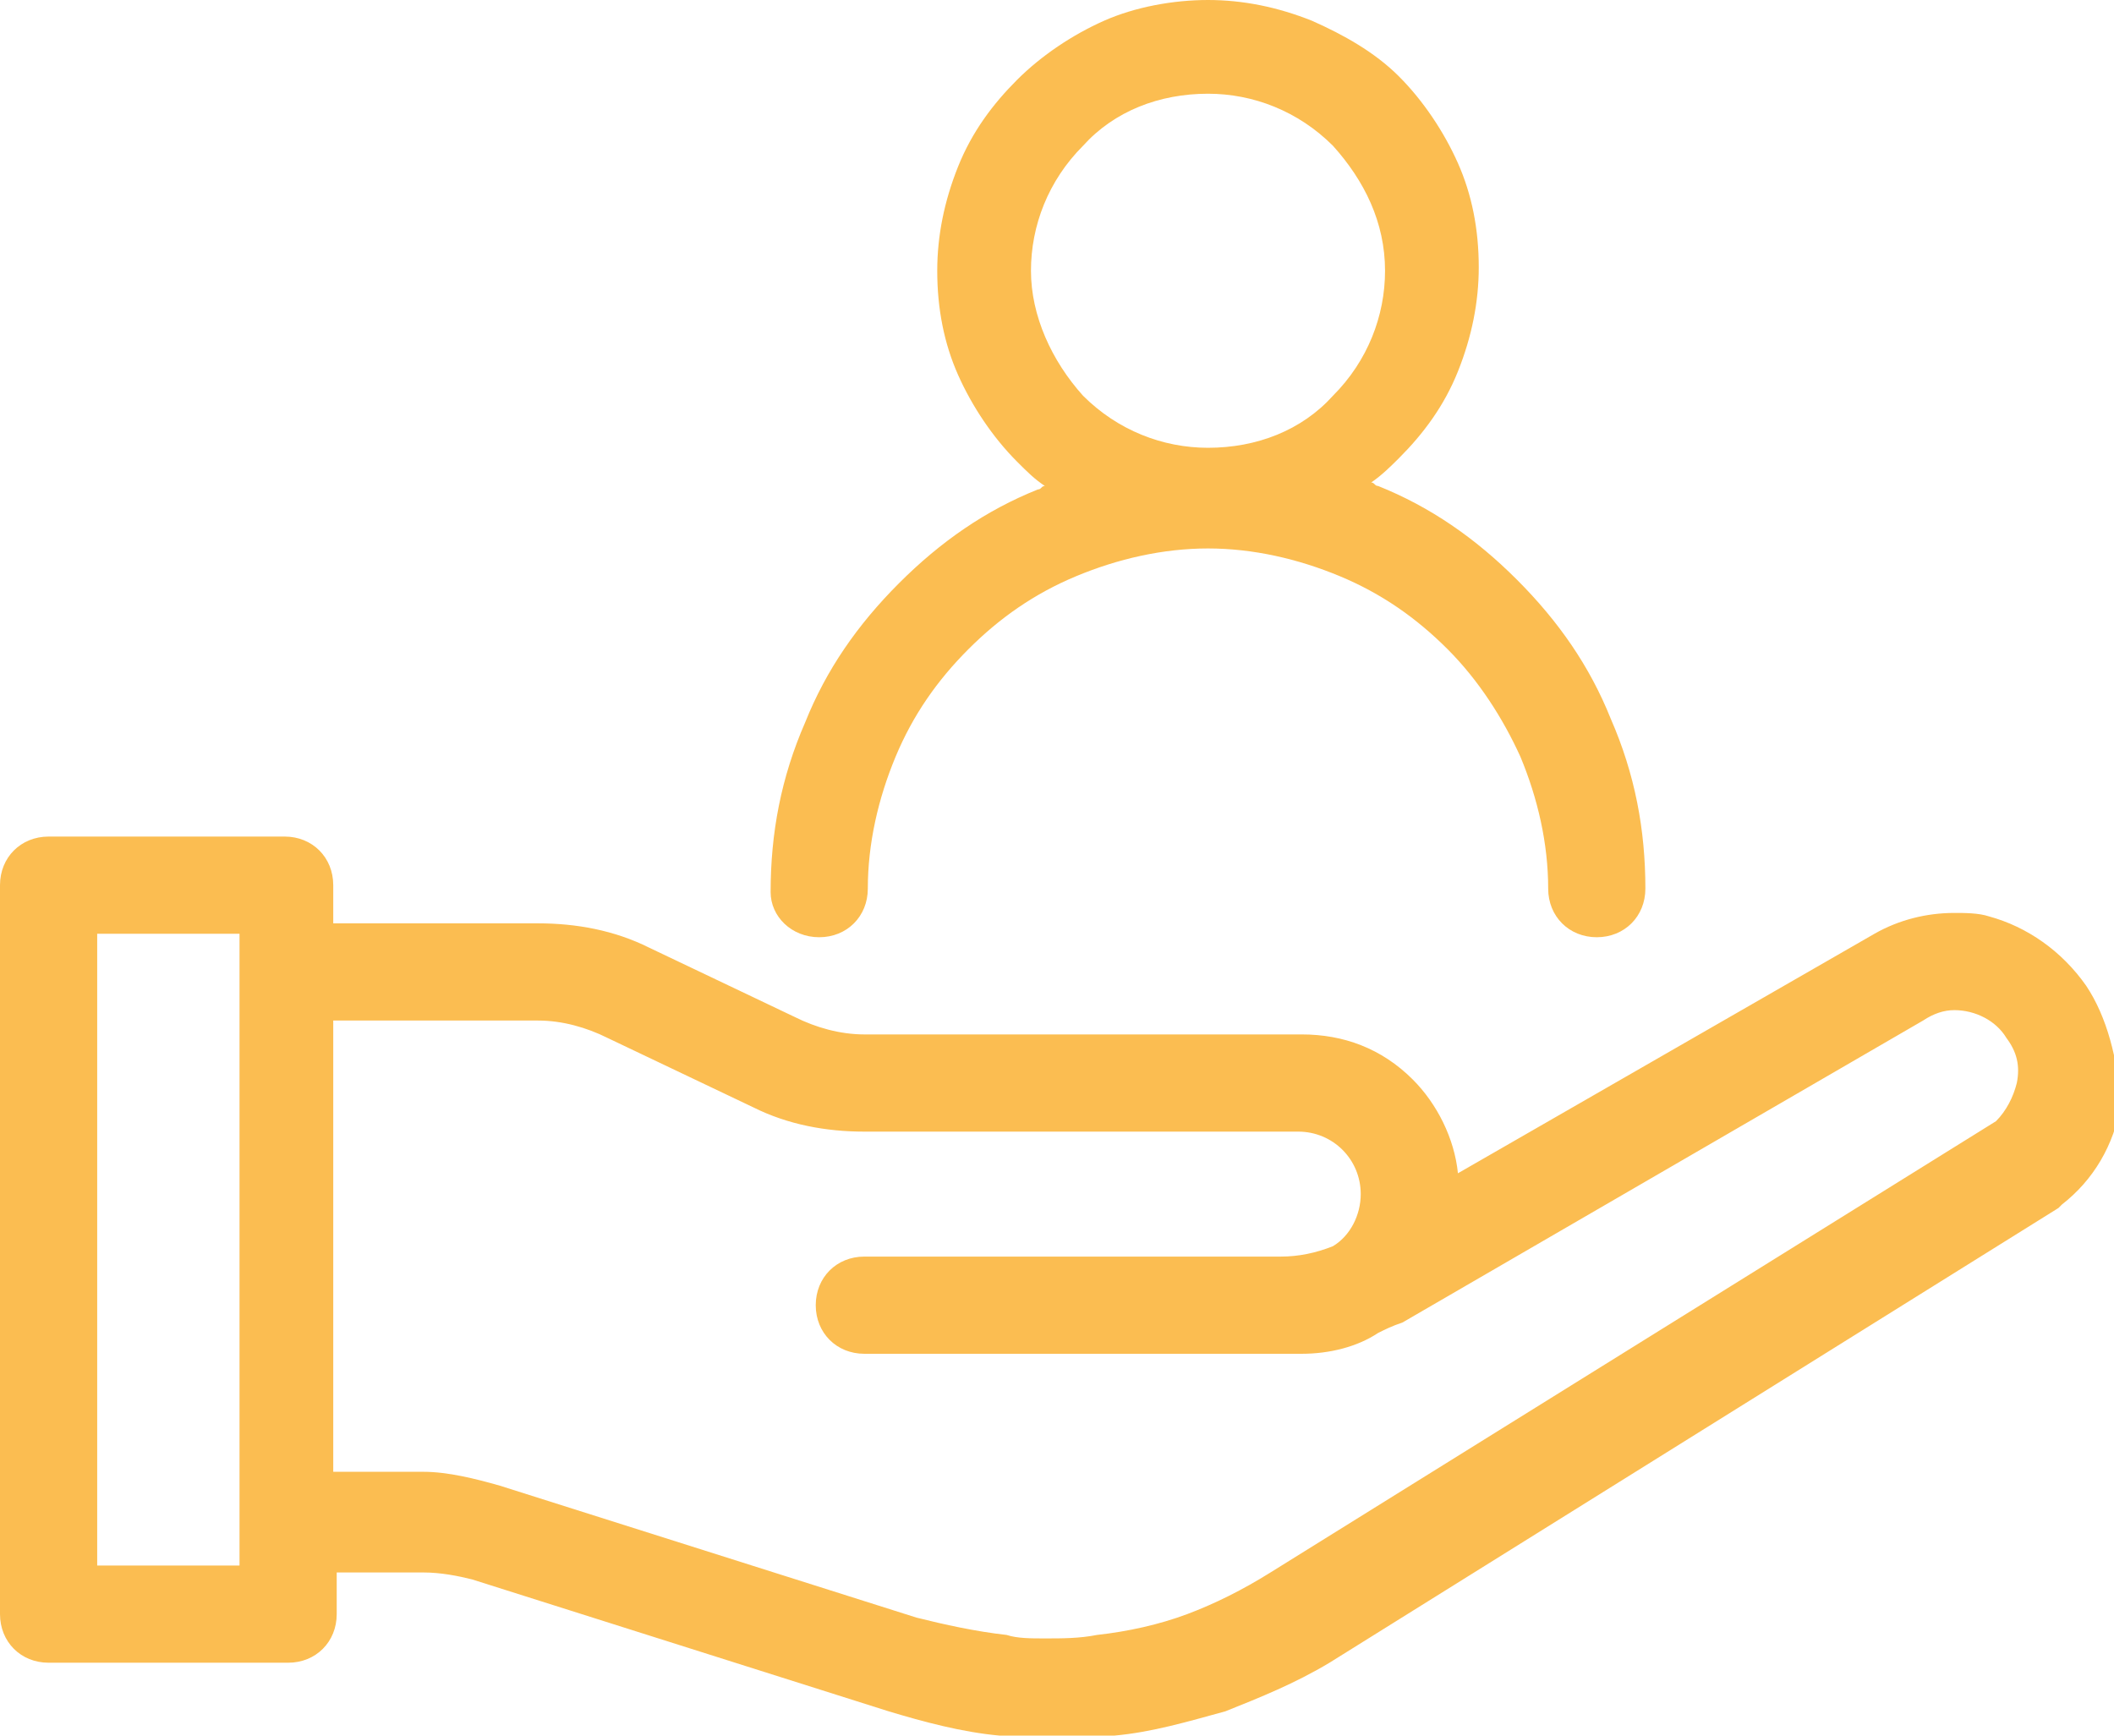 <svg xmlns="http://www.w3.org/2000/svg" xmlns:xlink="http://www.w3.org/1999/xlink" id="Livello_1" x="0px" y="0px" viewBox="0 0 60.9 50" style="enable-background:new 0 0 60.9 50;" xml:space="preserve"><style type="text/css">	.st0{fill:#3C3C3B;}	.st1{fill:#79A478;}	.st2{fill:#96B692;}	.st3{fill:#FFFFFF;}	.st4{opacity:0.7;}	.st5{fill:#FBBD51;}	.st6{fill:#A1BFE5;}	.st7{fill:#E8683C;}	.st8{fill:#494544;}	.st9{fill:#F6F6F6;}</style><g>	<path class="st5" d="M60.1,28.4c-0.7-1-1.7-1.7-2.8-2c-0.3-0.1-0.7-0.1-1-0.1c-0.8,0-1.6,0.2-2.3,0.6l-12,6.9c-0.1-1-0.6-2-1.3-2.7  c-0.9-0.9-2-1.3-3.2-1.3H24.9c-0.7,0-1.4-0.2-2-0.5l-4.2-2c-1-0.5-2.1-0.7-3.2-0.7H9.6v-1.1c0-0.8-0.6-1.4-1.4-1.4H1.4  c-0.8,0-1.4,0.6-1.4,1.4v21c0,0.8,0.6,1.4,1.4,1.4h6.9c0.8,0,1.4-0.6,1.4-1.4v-1.2h2.5c0.5,0,1,0.1,1.4,0.2l12,3.8  c1,0.3,2.1,0.6,3.2,0.7c0.5,0,0.9,0.1,1.4,0.1c0.6,0,1.3,0,1.9-0.1c1.1-0.1,2.1-0.4,3.2-0.7c1-0.4,2-0.8,3-1.4l21-13.1  c0,0,0.1-0.1,0.1-0.1c0.9-0.7,1.5-1.7,1.7-2.9C61,30.5,60.7,29.3,60.1,28.4 M6.9,45.1H2.8V26.9h4.1V45.1z M58.1,31.2  c-0.1,0.4-0.3,0.8-0.6,1.1l-20.9,13c-0.8,0.5-1.6,0.9-2.4,1.2c-0.8,0.3-1.7,0.5-2.6,0.6c-0.5,0.1-1,0.1-1.5,0.1  c-0.4,0-0.8,0-1.1-0.1c-0.9-0.1-1.8-0.3-2.6-0.5l-12-3.8c-0.7-0.2-1.5-0.4-2.2-0.4H9.6V29.4h5.9c0.7,0,1.4,0.2,2,0.5l4.2,2  c1,0.5,2.1,0.7,3.2,0.7h12.5c1,0,1.8,0.8,1.8,1.8c0,0.6-0.3,1.2-0.8,1.5c-0.5,0.2-1,0.3-1.5,0.3h-12c-0.8,0-1.4,0.6-1.4,1.4  c0,0.8,0.6,1.4,1.4,1.4h12.6c0.8,0,1.6-0.2,2.2-0.6c0.2-0.1,0.4-0.2,0.7-0.3l15-8.7l0,0c0.3-0.2,0.6-0.3,0.9-0.3  c0.6,0,1.2,0.3,1.5,0.8C58.1,30.3,58.2,30.7,58.1,31.2"></path>	<path class="st5" d="M23.6,27c0.8,0,1.4-0.6,1.4-1.4c0-1.3,0.3-2.6,0.8-3.8c0.5-1.2,1.2-2.2,2.1-3.1c0.9-0.9,1.9-1.6,3.1-2.1  c1.2-0.5,2.5-0.8,3.8-0.8c1.3,0,2.6,0.3,3.8,0.8c1.2,0.5,2.2,1.2,3.1,2.1s1.6,2,2.1,3.1c0.5,1.2,0.8,2.5,0.8,3.8  c0,0.8,0.6,1.4,1.4,1.4c0.8,0,1.4-0.6,1.4-1.4c0-1.7-0.3-3.3-1-4.9c-0.6-1.5-1.5-2.8-2.7-4c-1.2-1.2-2.5-2.1-4-2.7  c-0.1,0-0.1-0.1-0.2-0.1c0.3-0.2,0.6-0.5,0.8-0.7c0.7-0.7,1.3-1.5,1.7-2.5c0.4-1,0.6-2,0.6-3c0-1.1-0.2-2.1-0.6-3  c-0.4-0.9-1-1.8-1.7-2.5S38.7,1,37.8,0.6c-1-0.4-2-0.6-3-0.6s-2.1,0.2-3,0.6c-0.9,0.4-1.8,1-2.5,1.7C28.6,3,28,3.8,27.6,4.8  c-0.4,1-0.6,2-0.6,3c0,1.1,0.2,2.1,0.6,3c0.4,0.9,1,1.8,1.7,2.5c0.3,0.3,0.5,0.5,0.8,0.7c-0.1,0-0.1,0.1-0.2,0.1  c-1.5,0.6-2.8,1.5-4,2.7c-1.2,1.2-2.1,2.5-2.7,4c-0.7,1.6-1,3.2-1,4.9C22.2,26.4,22.8,27,23.6,27 M29.7,7.8c0-1.3,0.5-2.6,1.5-3.6  c0.9-1,2.2-1.5,3.6-1.5c1.3,0,2.6,0.5,3.6,1.5c0.9,1,1.5,2.2,1.5,3.6c0,1.3-0.5,2.6-1.5,3.6c-0.9,1-2.2,1.5-3.6,1.5  c-1.3,0-2.6-0.5-3.6-1.5C30.3,10.4,29.7,9.1,29.7,7.8"></path></g></svg>